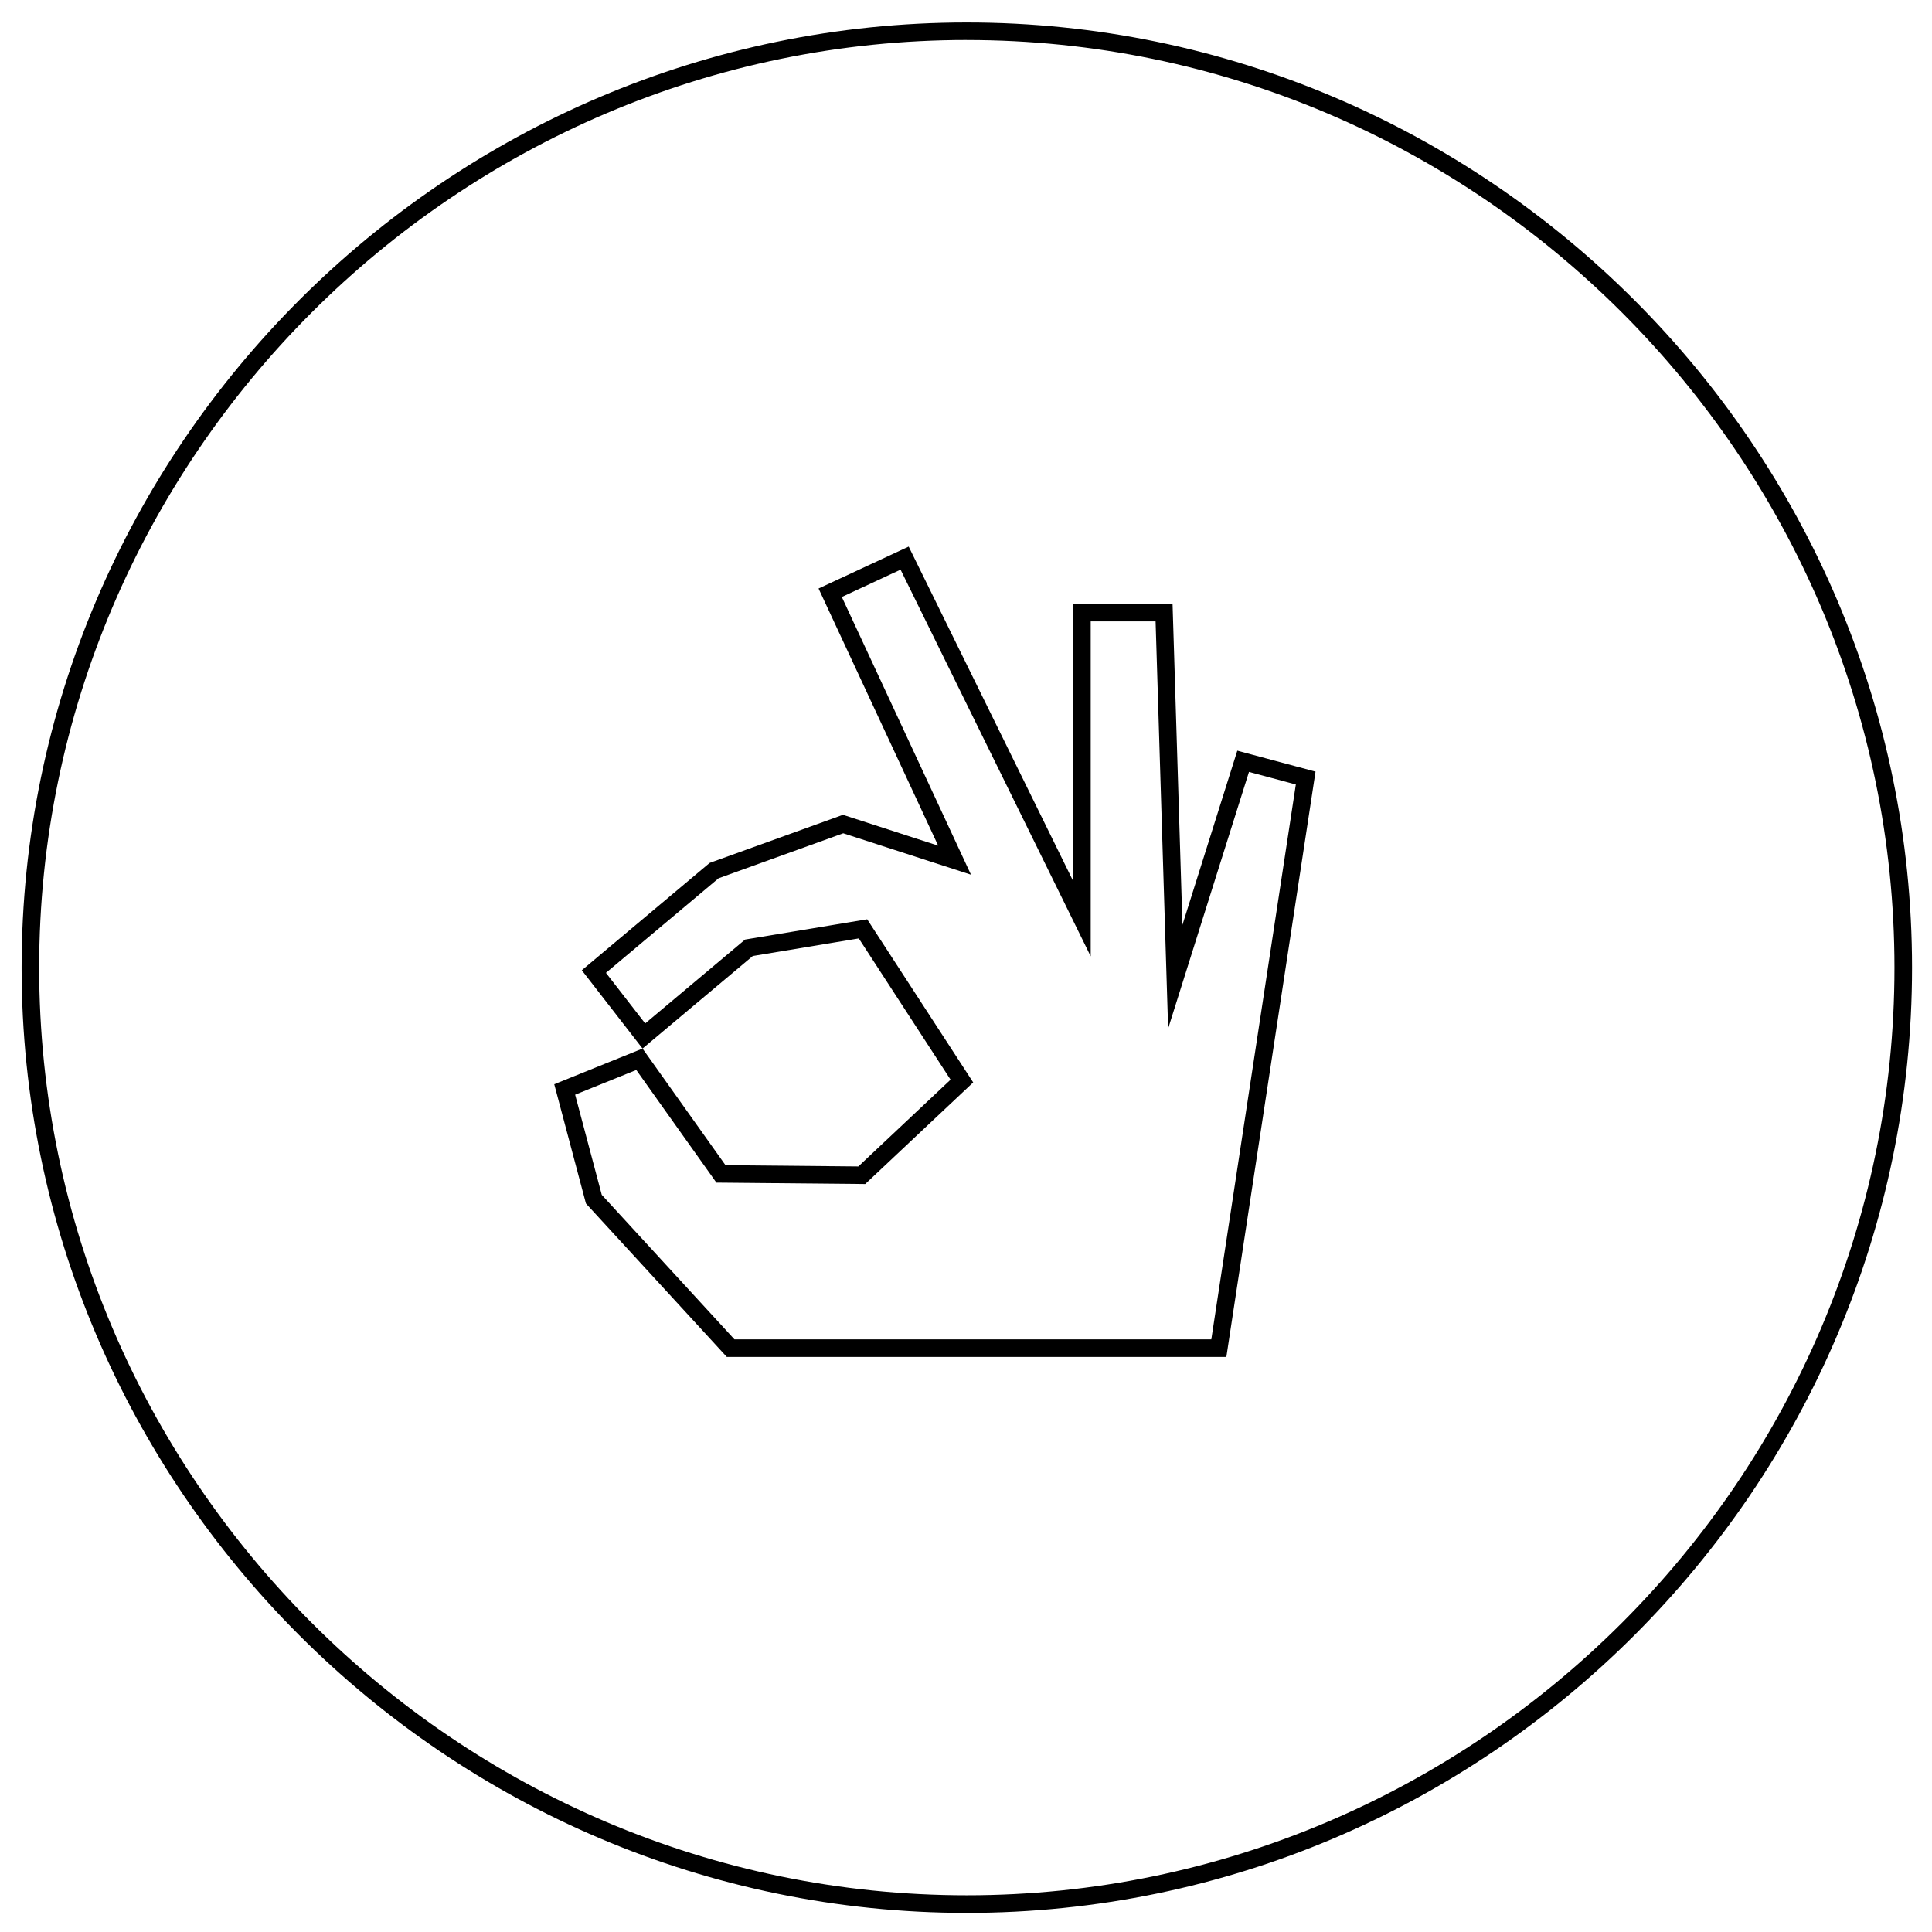 <?xml version="1.0" encoding="UTF-8"?>
<!-- Uploaded to: SVG Repo, www.svgrepo.com, Generator: SVG Repo Mixer Tools -->
<svg fill="#000000" width="800px" height="800px" version="1.1" viewBox="144 144 512 512" xmlns="http://www.w3.org/2000/svg">
 <path d="m336.6 503.59-37.32-40.652-8.398-31.605 23.398-9.457 21.984 30.914 35.207 0.332 24.441-23-24.324-37.43-28.098 4.664-29.211 24.52-16.094-20.746 33.879-28.445 35.332-12.75 25.23 8.176-31.699-68.152 23.887-11.109 43.586 88.648v-73.469h26.34l2.621 85.066 14.539-46.16 20.727 5.555-23.629 155.11h-132.41zm2.031-4.648-35.16-38.301-7.055-26.539 16.207-6.551 19.863 27.934 1.363 1.922 2.375 0.02 35.207 0.332 1.863 0.02 1.352-1.273 24.441-23 2.82-2.656-2.113-3.25-24.328-37.43-1.652-2.547-2.977 0.492-28.098 4.664-1.273 0.211-0.961 0.805-25.527 21.426-10.398-13.406 29.855-25.066 33.031-11.918 23.738 7.691 10.113 3.277-4.481-9.637-29.746-63.961 15.57-7.238 41.578 84.562 8.809 17.918v-88.77h17.195l2.481 80.543 0.844 27.355 8.223-26.102 13.203-41.906 12.414 3.328-22.398 147.05h-126.38zm61.582-348.99c-68.887 0-131.51 28.18-176.91 73.582-45.398 45.395-73.578 108.02-73.578 176.91 0 68.891 28.18 131.51 73.582 176.91 45.398 45.402 108.02 73.582 176.91 73.582 68.887 0 131.51-28.18 176.91-73.582s73.582-108.02 73.582-176.91c0-68.887-28.18-131.51-73.582-176.91-45.402-45.402-108.02-73.582-176.91-73.582zm0 4.652c67.605 0 129.07 27.66 173.62 72.219 44.559 44.559 72.219 106.02 72.219 173.62s-27.66 129.07-72.219 173.62c-44.559 44.555-106.02 72.211-173.62 72.211-67.605 0-129.07-27.656-173.62-72.219-44.559-44.559-72.215-106.02-72.215-173.62 0-67.605 27.656-129.07 72.219-173.62 44.559-44.559 106.02-72.219 173.62-72.219" fill-rule="evenodd"/>
</svg>